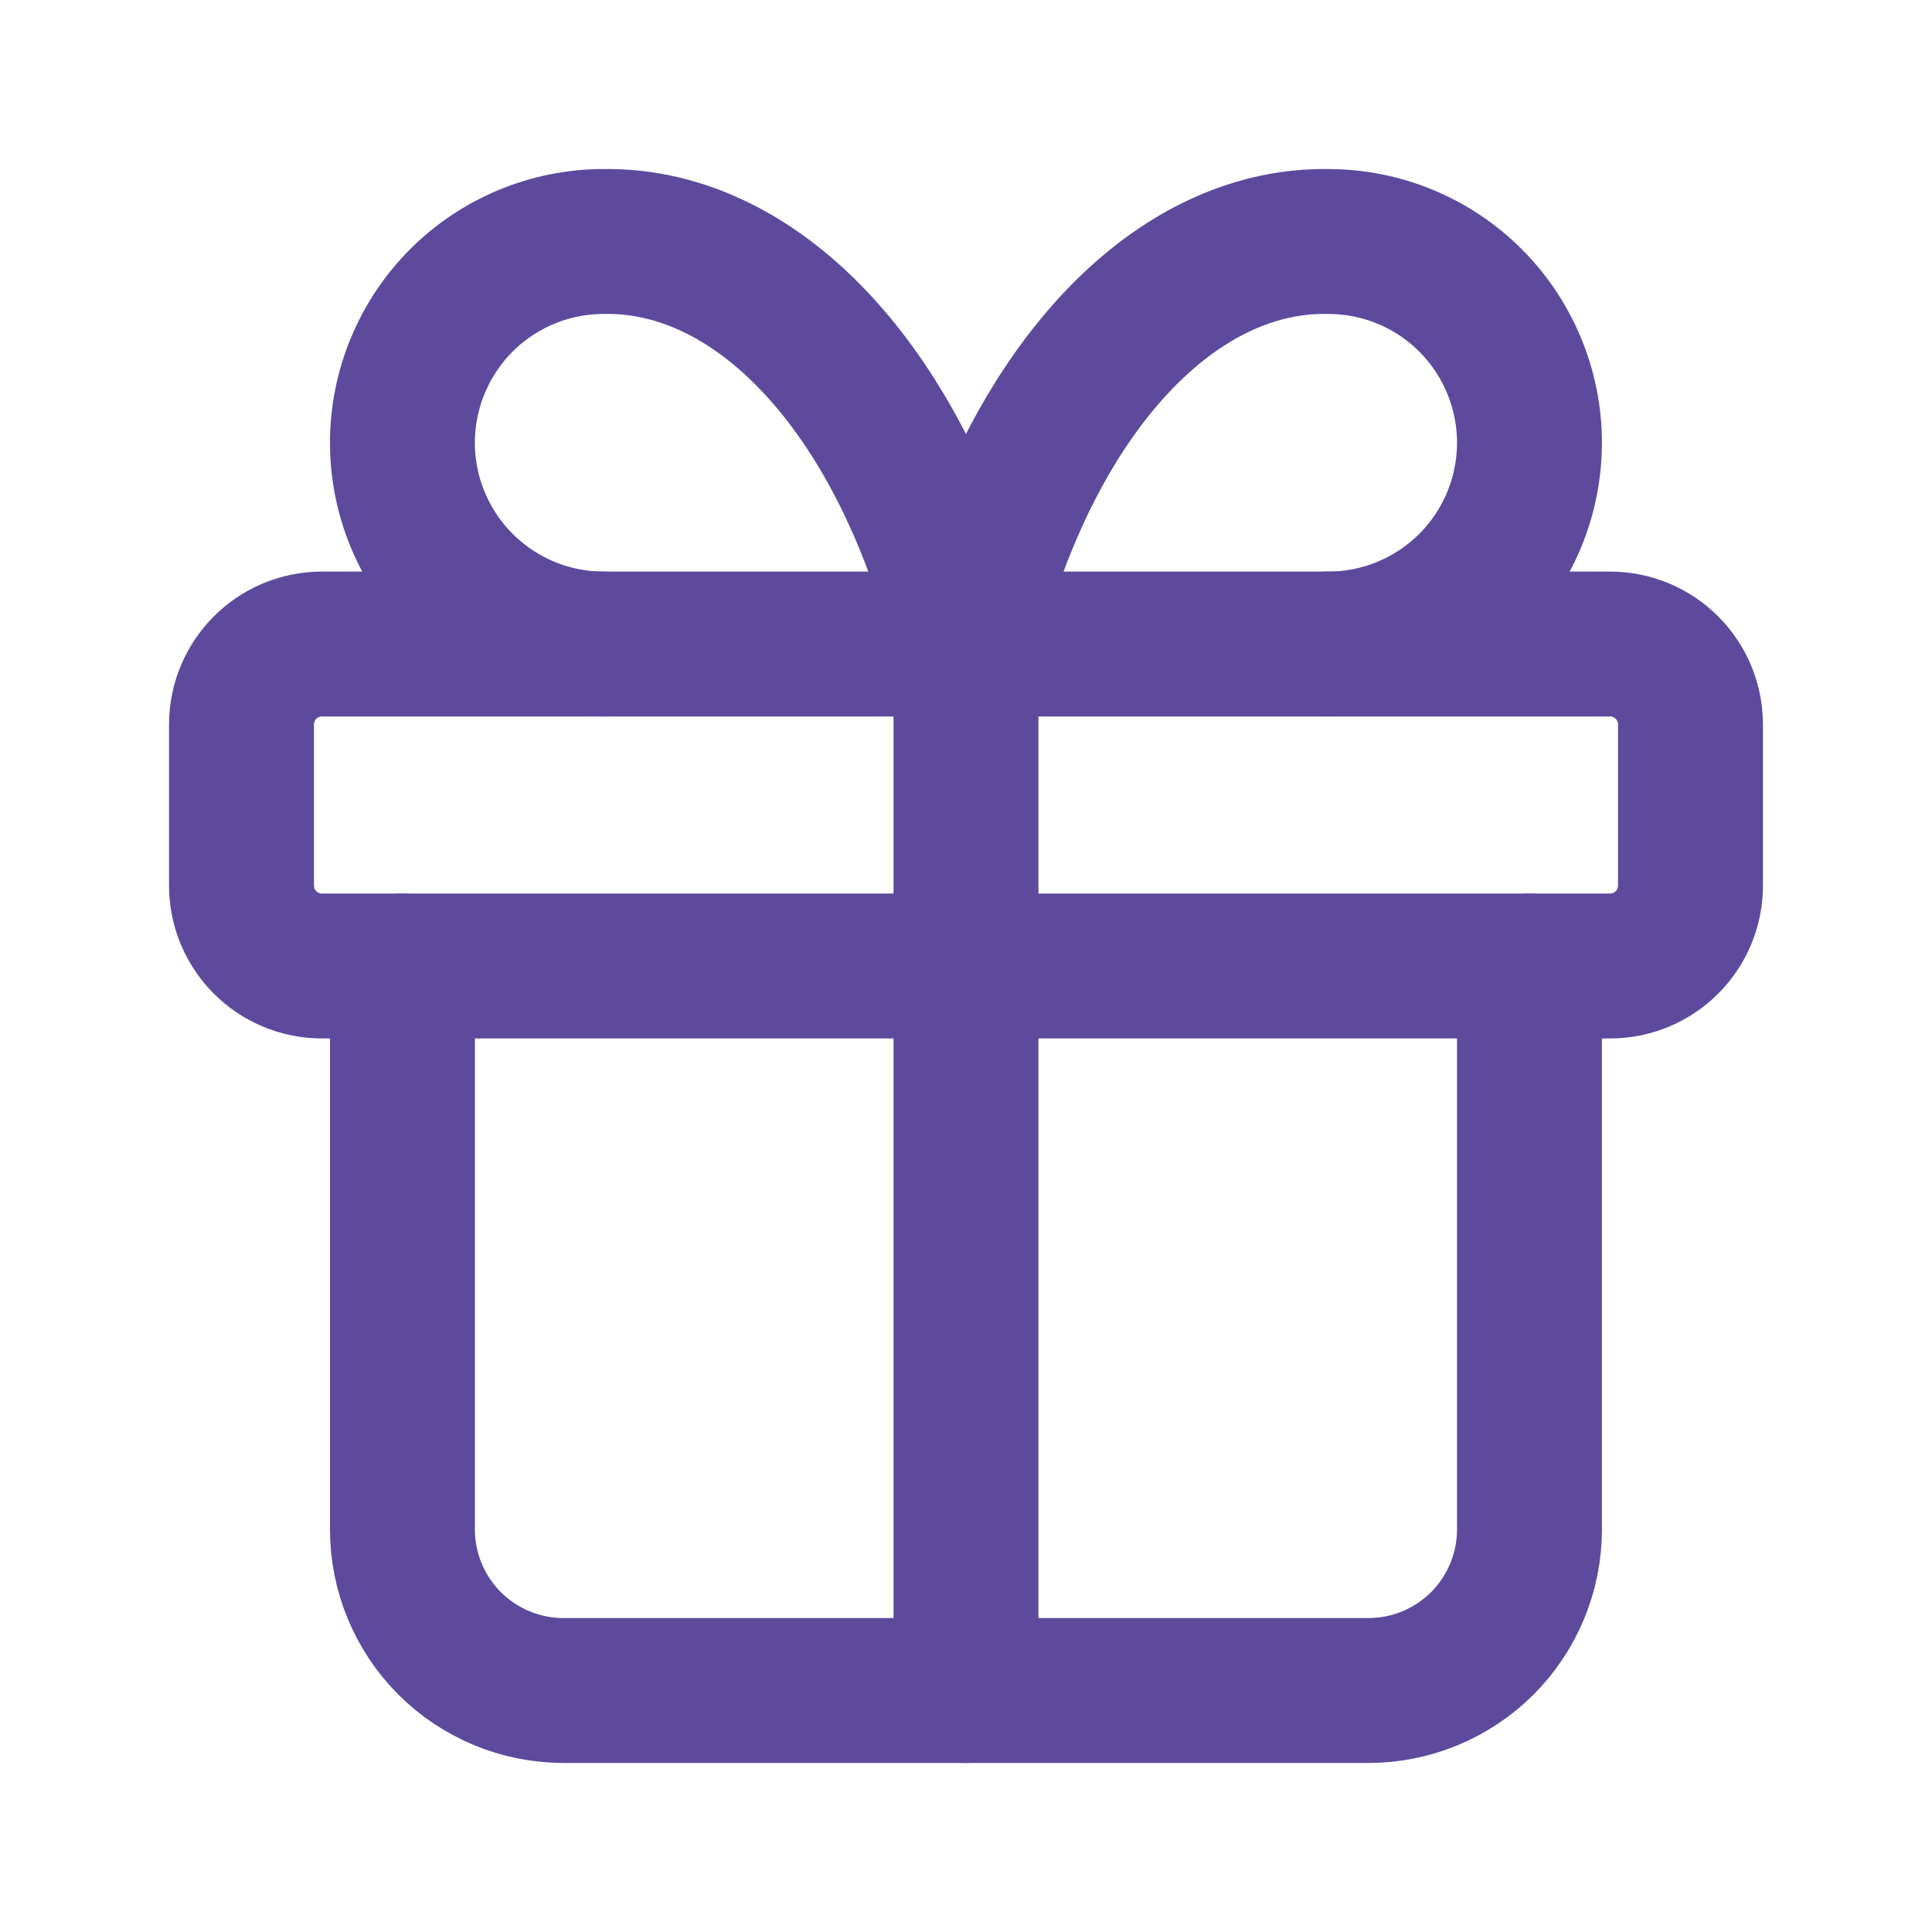 <svg width="20" height="20" viewBox="0 0 20 20" fill="none" xmlns="http://www.w3.org/2000/svg">
<path d="M16.667 6.667H3.333C2.873 6.667 2.5 7.04 2.5 7.5V9.167C2.5 9.627 2.873 10 3.333 10H16.667C17.127 10 17.5 9.627 17.5 9.167V7.5C17.5 7.04 17.127 6.667 16.667 6.667Z" stroke="#5D4A9D" stroke-width="1.5" stroke-linecap="round" stroke-linejoin="round"/>
<path d="M10 6.667V17.5" stroke="#5D4A9D" stroke-width="1.5" stroke-linecap="round" stroke-linejoin="round"/>
<path d="M15.833 10V15.833C15.833 16.275 15.657 16.699 15.345 17.012C15.032 17.324 14.608 17.5 14.166 17.5H5.833C5.391 17.5 4.967 17.324 4.654 17.012C4.342 16.699 4.166 16.275 4.166 15.833V10" stroke="#5D4A9D" stroke-width="1.5" stroke-linecap="round" stroke-linejoin="round"/>
<path d="M6.249 6.667C5.697 6.667 5.167 6.447 4.776 6.056C4.386 5.666 4.166 5.136 4.166 4.583C4.166 4.031 4.386 3.501 4.776 3.11C5.167 2.719 5.697 2.5 6.249 2.5C7.053 2.486 7.841 2.876 8.51 3.619C9.179 4.362 9.698 5.424 9.999 6.667C10.301 5.424 10.82 4.362 11.489 3.619C12.158 2.876 12.945 2.486 13.749 2.5C14.302 2.5 14.832 2.719 15.223 3.11C15.613 3.501 15.833 4.031 15.833 4.583C15.833 5.136 15.613 5.666 15.223 6.056C14.832 6.447 14.302 6.667 13.749 6.667" stroke="#5D4A9D" stroke-width="1.5" stroke-linecap="round" stroke-linejoin="round"/>
</svg>
